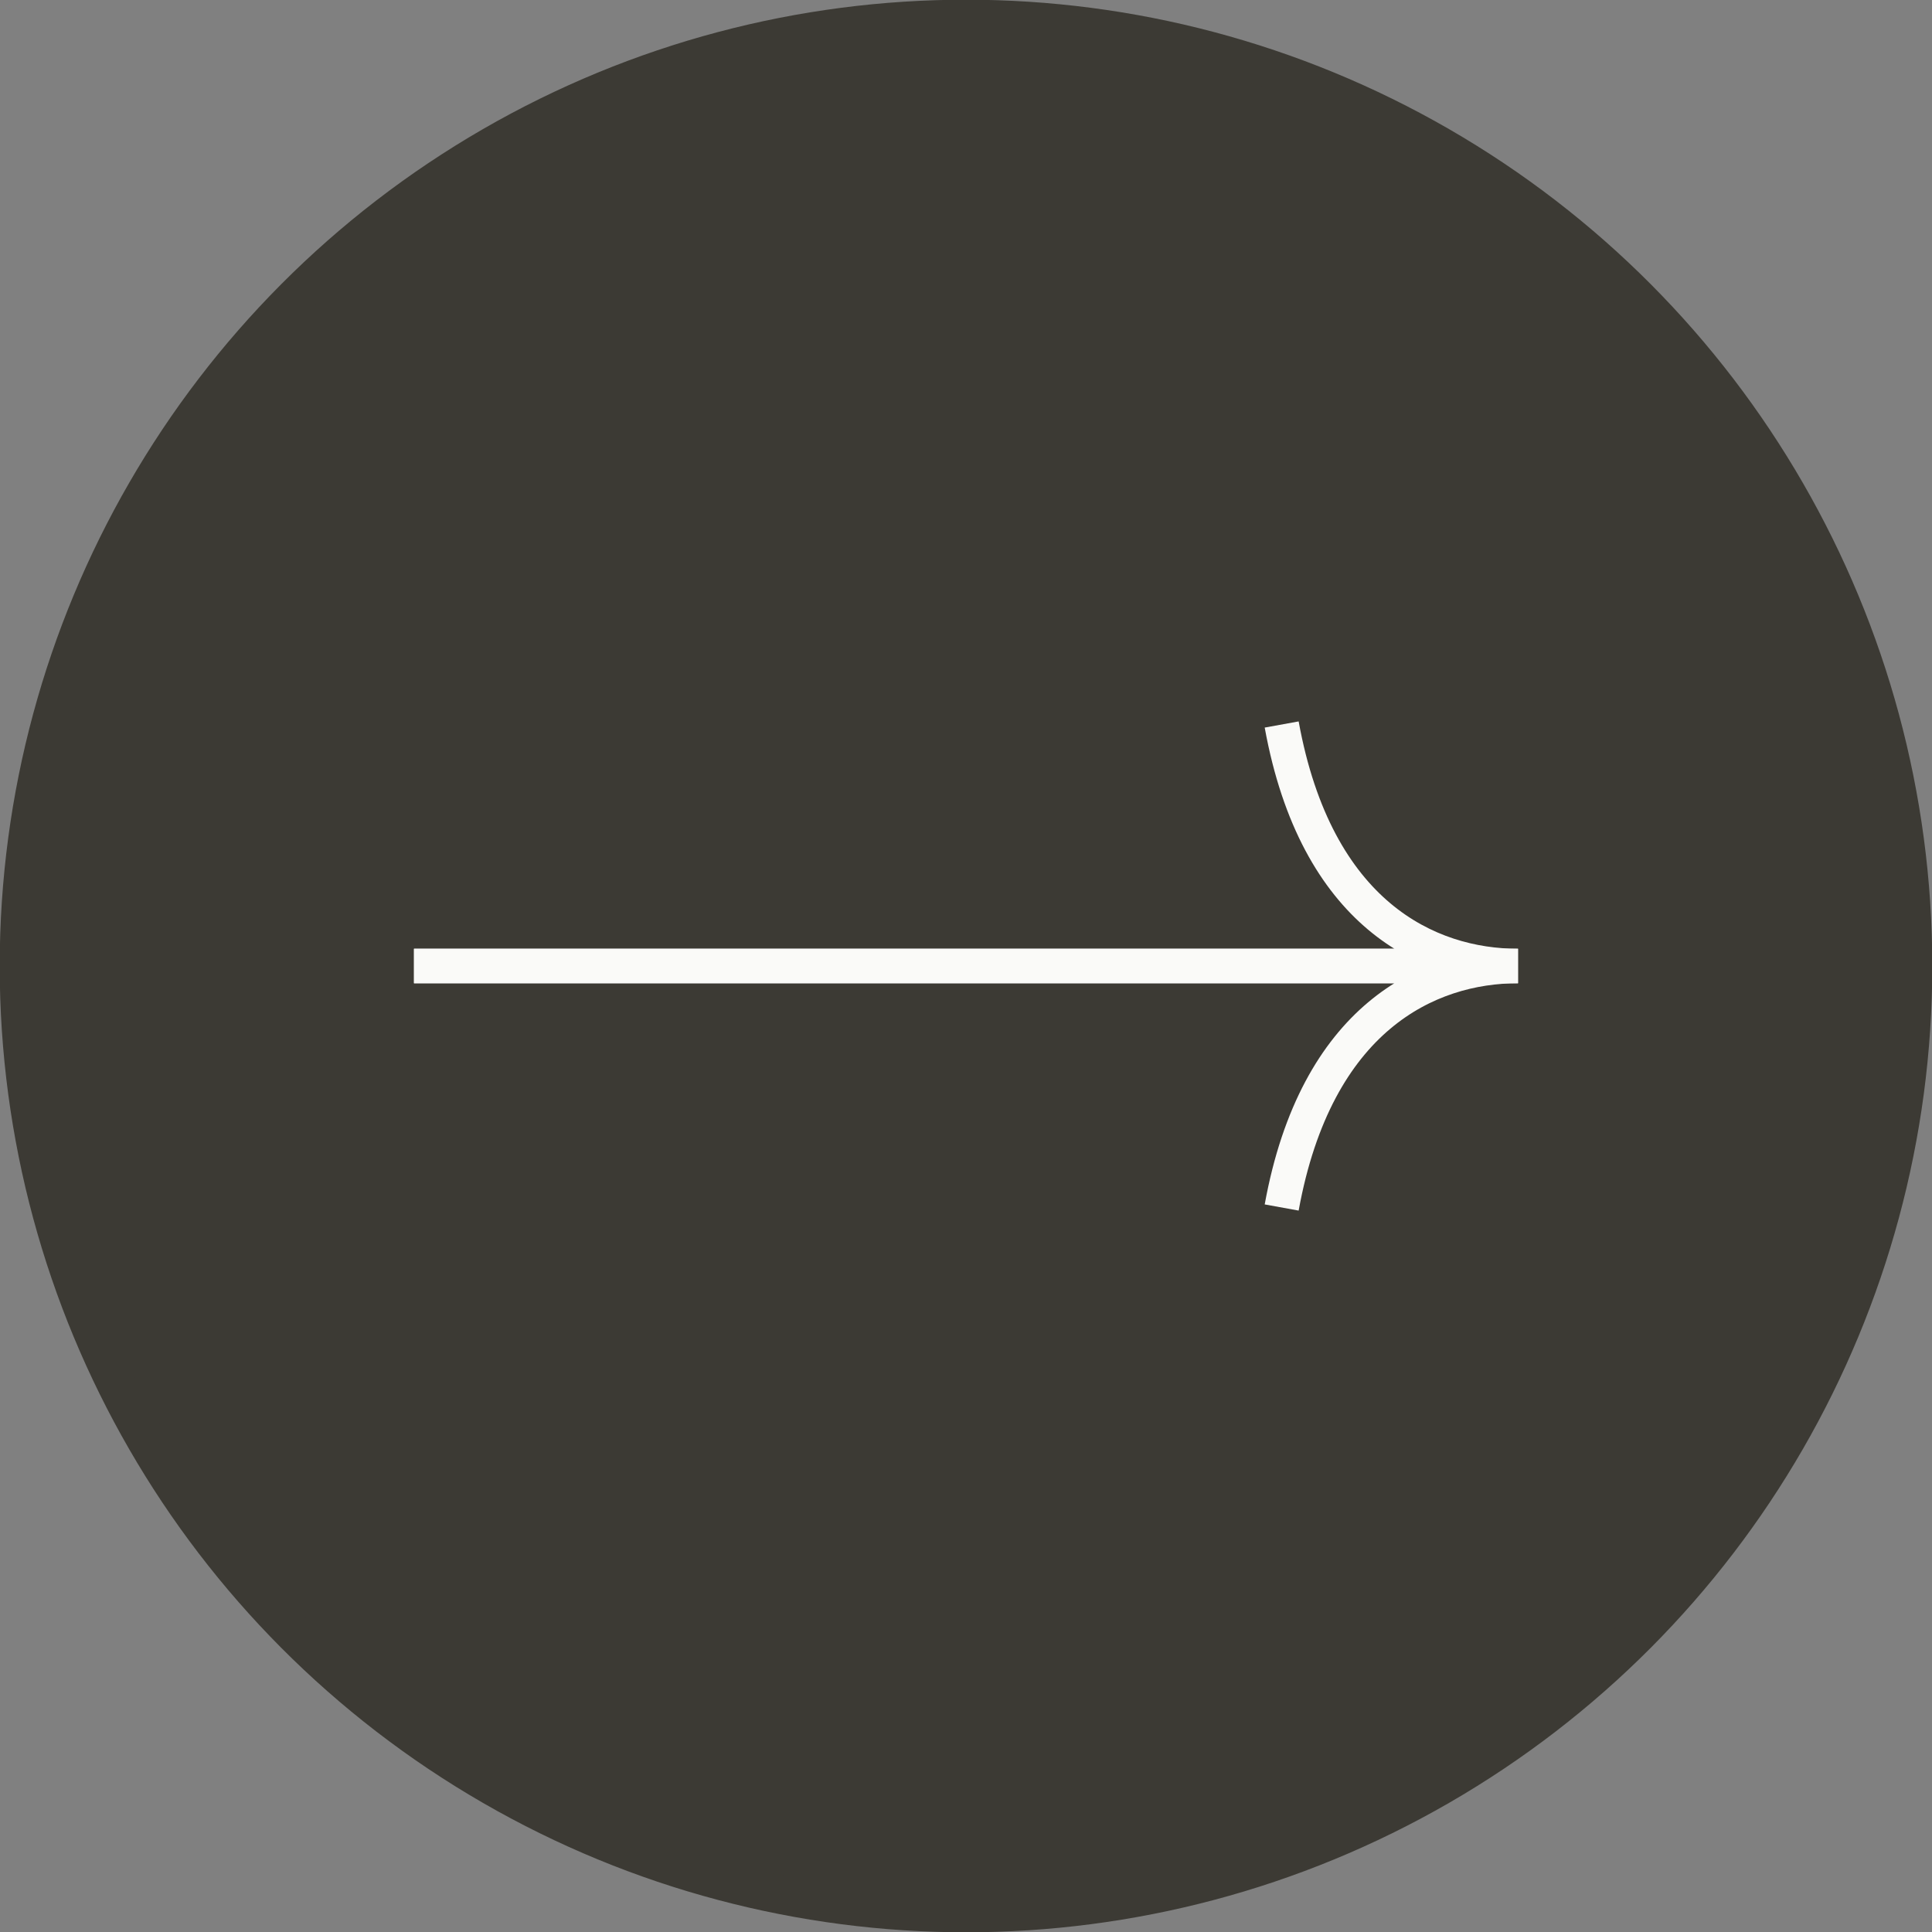 <?xml version="1.0" encoding="utf-8"?>
<!-- Generator: Adobe Illustrator 25.2.0, SVG Export Plug-In . SVG Version: 6.00 Build 0)  -->
<svg version="1.1" id="Layer_1" xmlns="http://www.w3.org/2000/svg" xmlns:xlink="http://www.w3.org/1999/xlink" x="0px" y="0px"
	 viewBox="0 0 112 112" style="enable-background:new 0 0 112 112;" xml:space="preserve">
<rect x="0" y="0" width="112" height="112" fill="#808080" stroke="none"/>
<style type="text/css">
	.st0{fill:#3C3A34;stroke:#3C3A34;stroke-width:2.234;}
	.st1{fill:none;stroke:#FAFAF8;stroke-width:2;}
</style>
<g>
	<circle class="st0" cx="56" cy="56" r="54.9"/>
	<g>
		<path class="st1" d="M24,56h64c-5.2,0-11.7-3-13.7-14"/>
		<path class="st1" d="M74.3,70c2-11,8.5-14,13.7-14H24"/>
	</g>
</g>
</svg>
